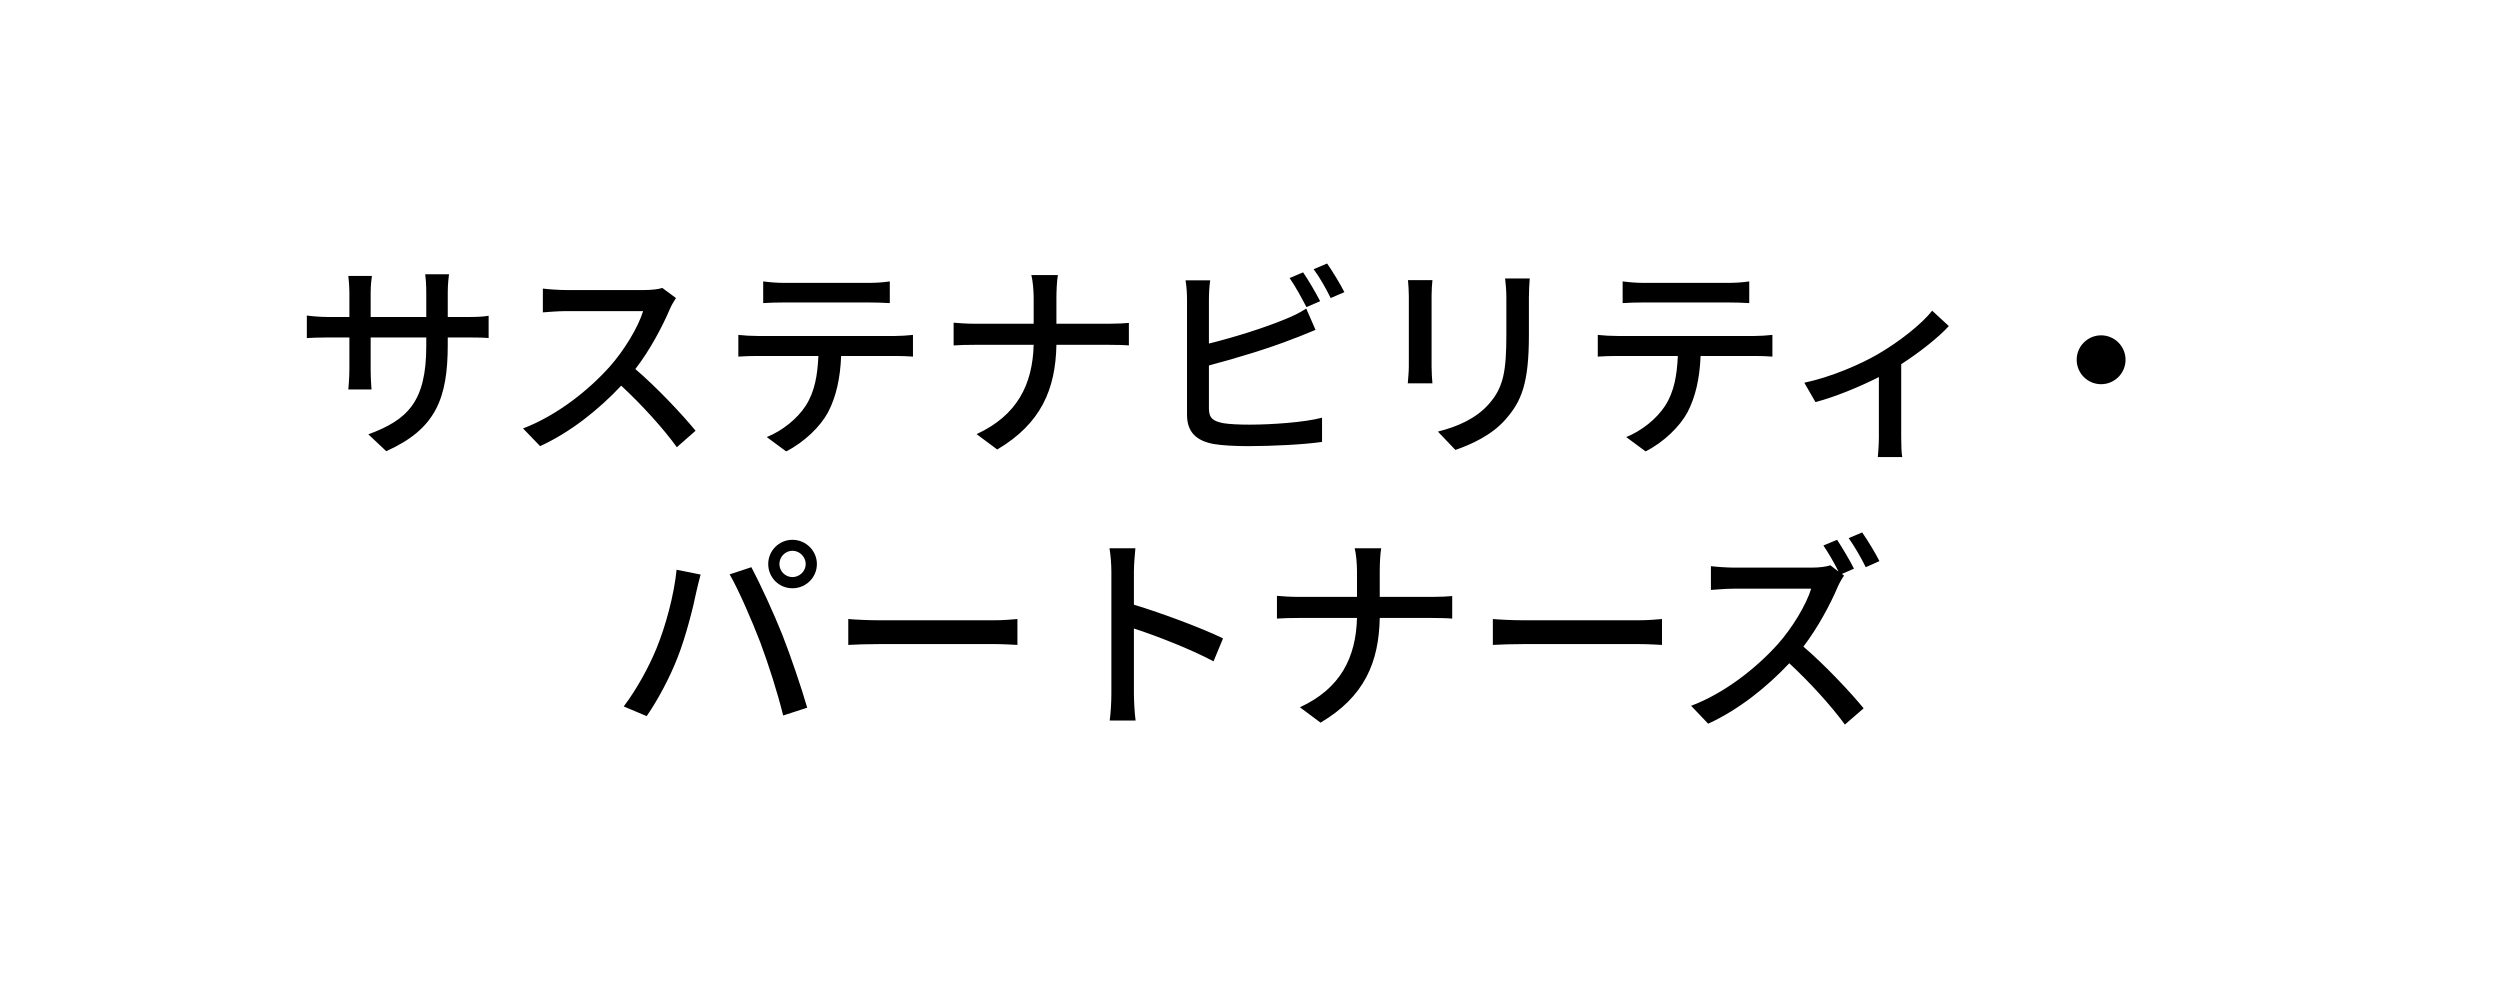 <svg width="540" height="216" viewBox="0 0 540 216" fill="none" xmlns="http://www.w3.org/2000/svg">
<path d="M96.716 68.474H100.993C103.177 68.474 104.633 68.382 105.543 68.201V73.023C104.815 72.933 103.177 72.887 101.038 72.887H96.716V74.434C96.716 86.173 94.077 92.68 83.43 97.457L79.562 93.817C88.071 90.677 92.075 86.764 92.075 74.707V72.887H80.063V79.712C80.063 81.578 80.199 83.489 80.245 84.126H75.24C75.285 83.489 75.467 81.578 75.467 79.712V72.887H71.008C68.87 72.887 67.004 72.978 66.276 73.023V68.155C66.868 68.246 68.915 68.474 71.008 68.474H75.467V63.241C75.467 61.648 75.285 60.193 75.24 59.601H80.336C80.245 60.193 80.063 61.557 80.063 63.241V68.474H92.075V63.196C92.075 61.376 91.938 59.874 91.847 59.237H96.989C96.898 59.919 96.716 61.376 96.716 63.196V68.474ZM143.056 62.194L146.013 64.379C145.695 64.834 145.012 65.971 144.694 66.745C143.101 70.475 140.417 75.617 137.232 79.712C141.918 83.716 147.424 89.585 150.245 93.043L146.195 96.593C143.238 92.498 138.688 87.493 134.183 83.306C129.315 88.493 123.218 93.362 116.666 96.365L112.98 92.543C120.351 89.722 127.176 84.262 131.681 79.212C134.775 75.754 137.823 70.749 138.915 67.2H122.217C120.442 67.2 117.985 67.427 117.257 67.472V62.331C118.167 62.468 120.806 62.65 122.217 62.65H139.097C140.781 62.65 142.282 62.468 143.056 62.194ZM187.646 65.334H169.309C167.808 65.334 166.124 65.379 164.85 65.471V60.784C166.215 60.966 167.808 61.102 169.309 61.102H187.646C189.056 61.102 190.74 61.011 192.196 60.784V65.471C190.74 65.379 189.056 65.334 187.646 65.334ZM163.622 72.569H193.379C194.334 72.569 196.063 72.478 197.201 72.341V77.028C196.154 76.936 194.562 76.891 193.379 76.891H181.685C181.503 81.714 180.593 85.718 178.864 89.04C177.226 92.088 173.768 95.501 169.81 97.502L165.624 94.409C168.991 93.043 172.221 90.45 174.041 87.629C175.998 84.581 176.589 80.986 176.771 76.891H163.622C162.257 76.891 160.755 76.936 159.481 77.028V72.341C160.755 72.478 162.211 72.569 163.622 72.569ZM228.186 69.93H239.47C241.245 69.93 243.019 69.838 243.838 69.748V74.616C243.019 74.525 241.017 74.48 239.425 74.48H228.186C228.004 84.08 224.865 91.496 215.401 97.093L210.942 93.772C219.723 89.722 223.045 83.034 223.272 74.48H210.669C208.849 74.48 207.12 74.525 205.982 74.616V69.702C207.074 69.793 208.849 69.93 210.578 69.93H223.272V64.333C223.272 62.877 223.09 60.602 222.772 59.419H228.505C228.277 60.602 228.186 62.968 228.186 64.333V69.93ZM285.152 65.061L282.195 66.335C281.239 64.515 279.783 61.785 278.555 60.056L281.467 58.828C282.604 60.465 284.242 63.286 285.152 65.061ZM261.128 78.939V88.221C261.128 90.404 262.084 90.951 264.222 91.406C265.587 91.633 267.726 91.724 269.91 91.724C274.687 91.724 281.831 91.224 285.562 90.222V95.455C281.467 96.046 274.642 96.365 269.637 96.365C266.816 96.365 264.086 96.228 262.175 95.91C258.489 95.228 256.396 93.407 256.396 89.585V64.651C256.396 63.605 256.305 61.739 256.078 60.556H261.401C261.219 61.739 261.128 63.377 261.128 64.651V74.207C266.497 72.887 273.322 70.749 277.736 68.883C279.237 68.291 280.648 67.609 282.149 66.653L284.151 71.249C282.65 71.841 280.83 72.659 279.374 73.16C274.505 75.117 266.861 77.437 261.128 78.939ZM283.742 58.145L286.654 56.916C287.837 58.6 289.566 61.467 290.385 63.105L287.427 64.379C286.472 62.422 285.016 59.828 283.742 58.145ZM304.126 60.511H309.404C309.313 61.467 309.222 62.604 309.222 63.878V79.121C309.222 80.303 309.313 81.896 309.404 82.806H304.08C304.126 82.032 304.308 80.44 304.308 79.121V63.878C304.308 63.059 304.217 61.467 304.126 60.511ZM325.101 60.147H330.425C330.334 61.33 330.243 62.695 330.243 64.333V72.432C330.243 82.852 328.605 86.719 325.238 90.541C322.28 93.999 317.685 96.046 314.363 97.184L310.587 93.225C314.909 92.133 318.822 90.404 321.598 87.265C324.783 83.671 325.374 80.121 325.374 72.159V64.333C325.374 62.695 325.238 61.33 325.101 60.147ZM373.286 65.334H354.949C353.448 65.334 351.764 65.379 350.49 65.471V60.784C351.855 60.966 353.448 61.102 354.949 61.102H373.286C374.696 61.102 376.38 61.011 377.836 60.784V65.471C376.38 65.379 374.696 65.334 373.286 65.334ZM349.262 72.569H379.019C379.974 72.569 381.703 72.478 382.841 72.341V77.028C381.794 76.936 380.202 76.891 379.019 76.891H367.325C367.143 81.714 366.233 85.718 364.504 89.04C362.866 92.088 359.408 95.501 355.45 97.502L351.264 94.409C354.631 93.043 357.861 90.45 359.681 87.629C361.638 84.581 362.229 80.986 362.411 76.891H349.262C347.897 76.891 346.395 76.936 345.121 77.028V72.341C346.395 72.478 347.851 72.569 349.262 72.569ZM417.349 67.109L420.944 70.43C418.805 72.796 414.756 76.026 410.661 78.665V94.363C410.661 95.819 410.706 97.957 410.888 98.731H405.61C405.701 97.957 405.838 95.819 405.838 94.363V81.441C401.925 83.443 396.601 85.672 392.142 86.856L389.731 82.669C395.555 81.441 401.925 78.665 405.656 76.481C410.206 73.843 415.074 70.02 417.349 67.109ZM448.562 77.71C448.562 74.798 450.928 72.432 453.84 72.432C456.752 72.432 459.118 74.798 459.118 77.71C459.118 80.622 456.752 82.988 453.84 82.988C450.928 82.988 448.562 80.622 448.562 77.71ZM168.349 121.831C168.349 123.378 169.623 124.652 171.17 124.652C172.717 124.652 174.036 123.378 174.036 121.831C174.036 120.284 172.717 118.965 171.17 118.965C169.623 118.965 168.349 120.284 168.349 121.831ZM165.937 121.831C165.937 118.965 168.258 116.599 171.17 116.599C174.082 116.599 176.448 118.965 176.448 121.831C176.448 124.743 174.082 127.064 171.17 127.064C168.258 127.064 165.937 124.743 165.937 121.831ZM141.777 140.122C143.779 135.254 145.599 128.52 146.145 123.06L151.332 124.106C151.013 125.244 150.604 126.973 150.376 127.974C149.785 130.977 148.147 137.483 146.372 141.988C144.734 146.219 142.141 151.133 139.684 154.683L134.724 152.589C137.591 148.813 140.184 143.99 141.777 140.122ZM164.208 138.712C162.388 133.98 159.567 127.473 157.611 124.061L162.297 122.514C164.117 125.926 167.166 132.524 168.986 137.119C170.715 141.487 173.126 148.585 174.355 152.862L169.168 154.546C167.939 149.586 166.028 143.58 164.208 138.712ZM183.227 139.303V133.707C184.683 133.843 187.504 133.98 189.961 133.98H214.668C216.897 133.98 218.672 133.798 219.764 133.707V139.303C218.763 139.258 216.715 139.121 214.713 139.121H189.961C187.413 139.121 184.729 139.212 183.227 139.303ZM264.172 137.893L262.124 142.852C257.301 140.259 249.93 137.392 244.925 135.754V149.814C244.925 151.224 245.062 154 245.289 155.638H239.693C239.92 154.046 240.057 151.588 240.057 149.814V123.515C240.057 122.059 239.92 119.966 239.647 118.419H245.244C245.107 119.92 244.925 121.922 244.925 123.515V130.613C250.931 132.433 259.622 135.663 264.172 137.893ZM298.024 128.93H309.308C311.082 128.93 312.857 128.838 313.676 128.747V133.616C312.857 133.525 310.855 133.479 309.262 133.479H298.024C297.842 143.08 294.702 150.496 285.238 156.093L280.779 152.771C289.561 148.722 292.882 142.033 293.11 133.479H280.506C278.686 133.479 276.957 133.525 275.82 133.616V128.702C276.912 128.793 278.686 128.93 280.415 128.93H293.11V123.333C293.11 121.877 292.928 119.602 292.609 118.419H298.342C298.115 119.602 298.024 121.968 298.024 123.333V128.93ZM322.457 139.303V133.707C323.913 133.843 326.734 133.98 329.191 133.98H353.898C356.127 133.98 357.902 133.798 358.994 133.707V139.303C357.993 139.258 355.945 139.121 353.943 139.121H329.191C326.643 139.121 323.959 139.212 322.457 139.303ZM397.859 123.97L398.314 124.334C397.996 124.743 397.313 125.926 396.995 126.654C395.402 130.431 392.672 135.572 389.533 139.667C394.219 143.671 399.725 149.541 402.546 152.999L398.496 156.503C395.539 152.453 390.943 147.402 386.484 143.262C381.616 148.449 375.519 153.317 368.967 156.321L365.281 152.453C372.652 149.677 379.477 144.172 383.982 139.167C387.076 135.709 390.124 130.704 391.216 127.155H374.518C372.743 127.155 370.286 127.382 369.558 127.428V122.286C370.468 122.423 373.107 122.605 374.518 122.605H391.398C393.082 122.605 394.583 122.377 395.357 122.104L397.131 123.469C396.221 121.649 394.947 119.42 393.855 117.827L396.813 116.599C397.95 118.328 399.634 121.149 400.453 122.832L397.859 123.97ZM399.315 116.235L402.227 115.006C403.41 116.69 405.139 119.556 405.958 121.194L403.001 122.514C402.045 120.557 400.544 117.964 399.315 116.235Z" fill="black"/>
</svg>
